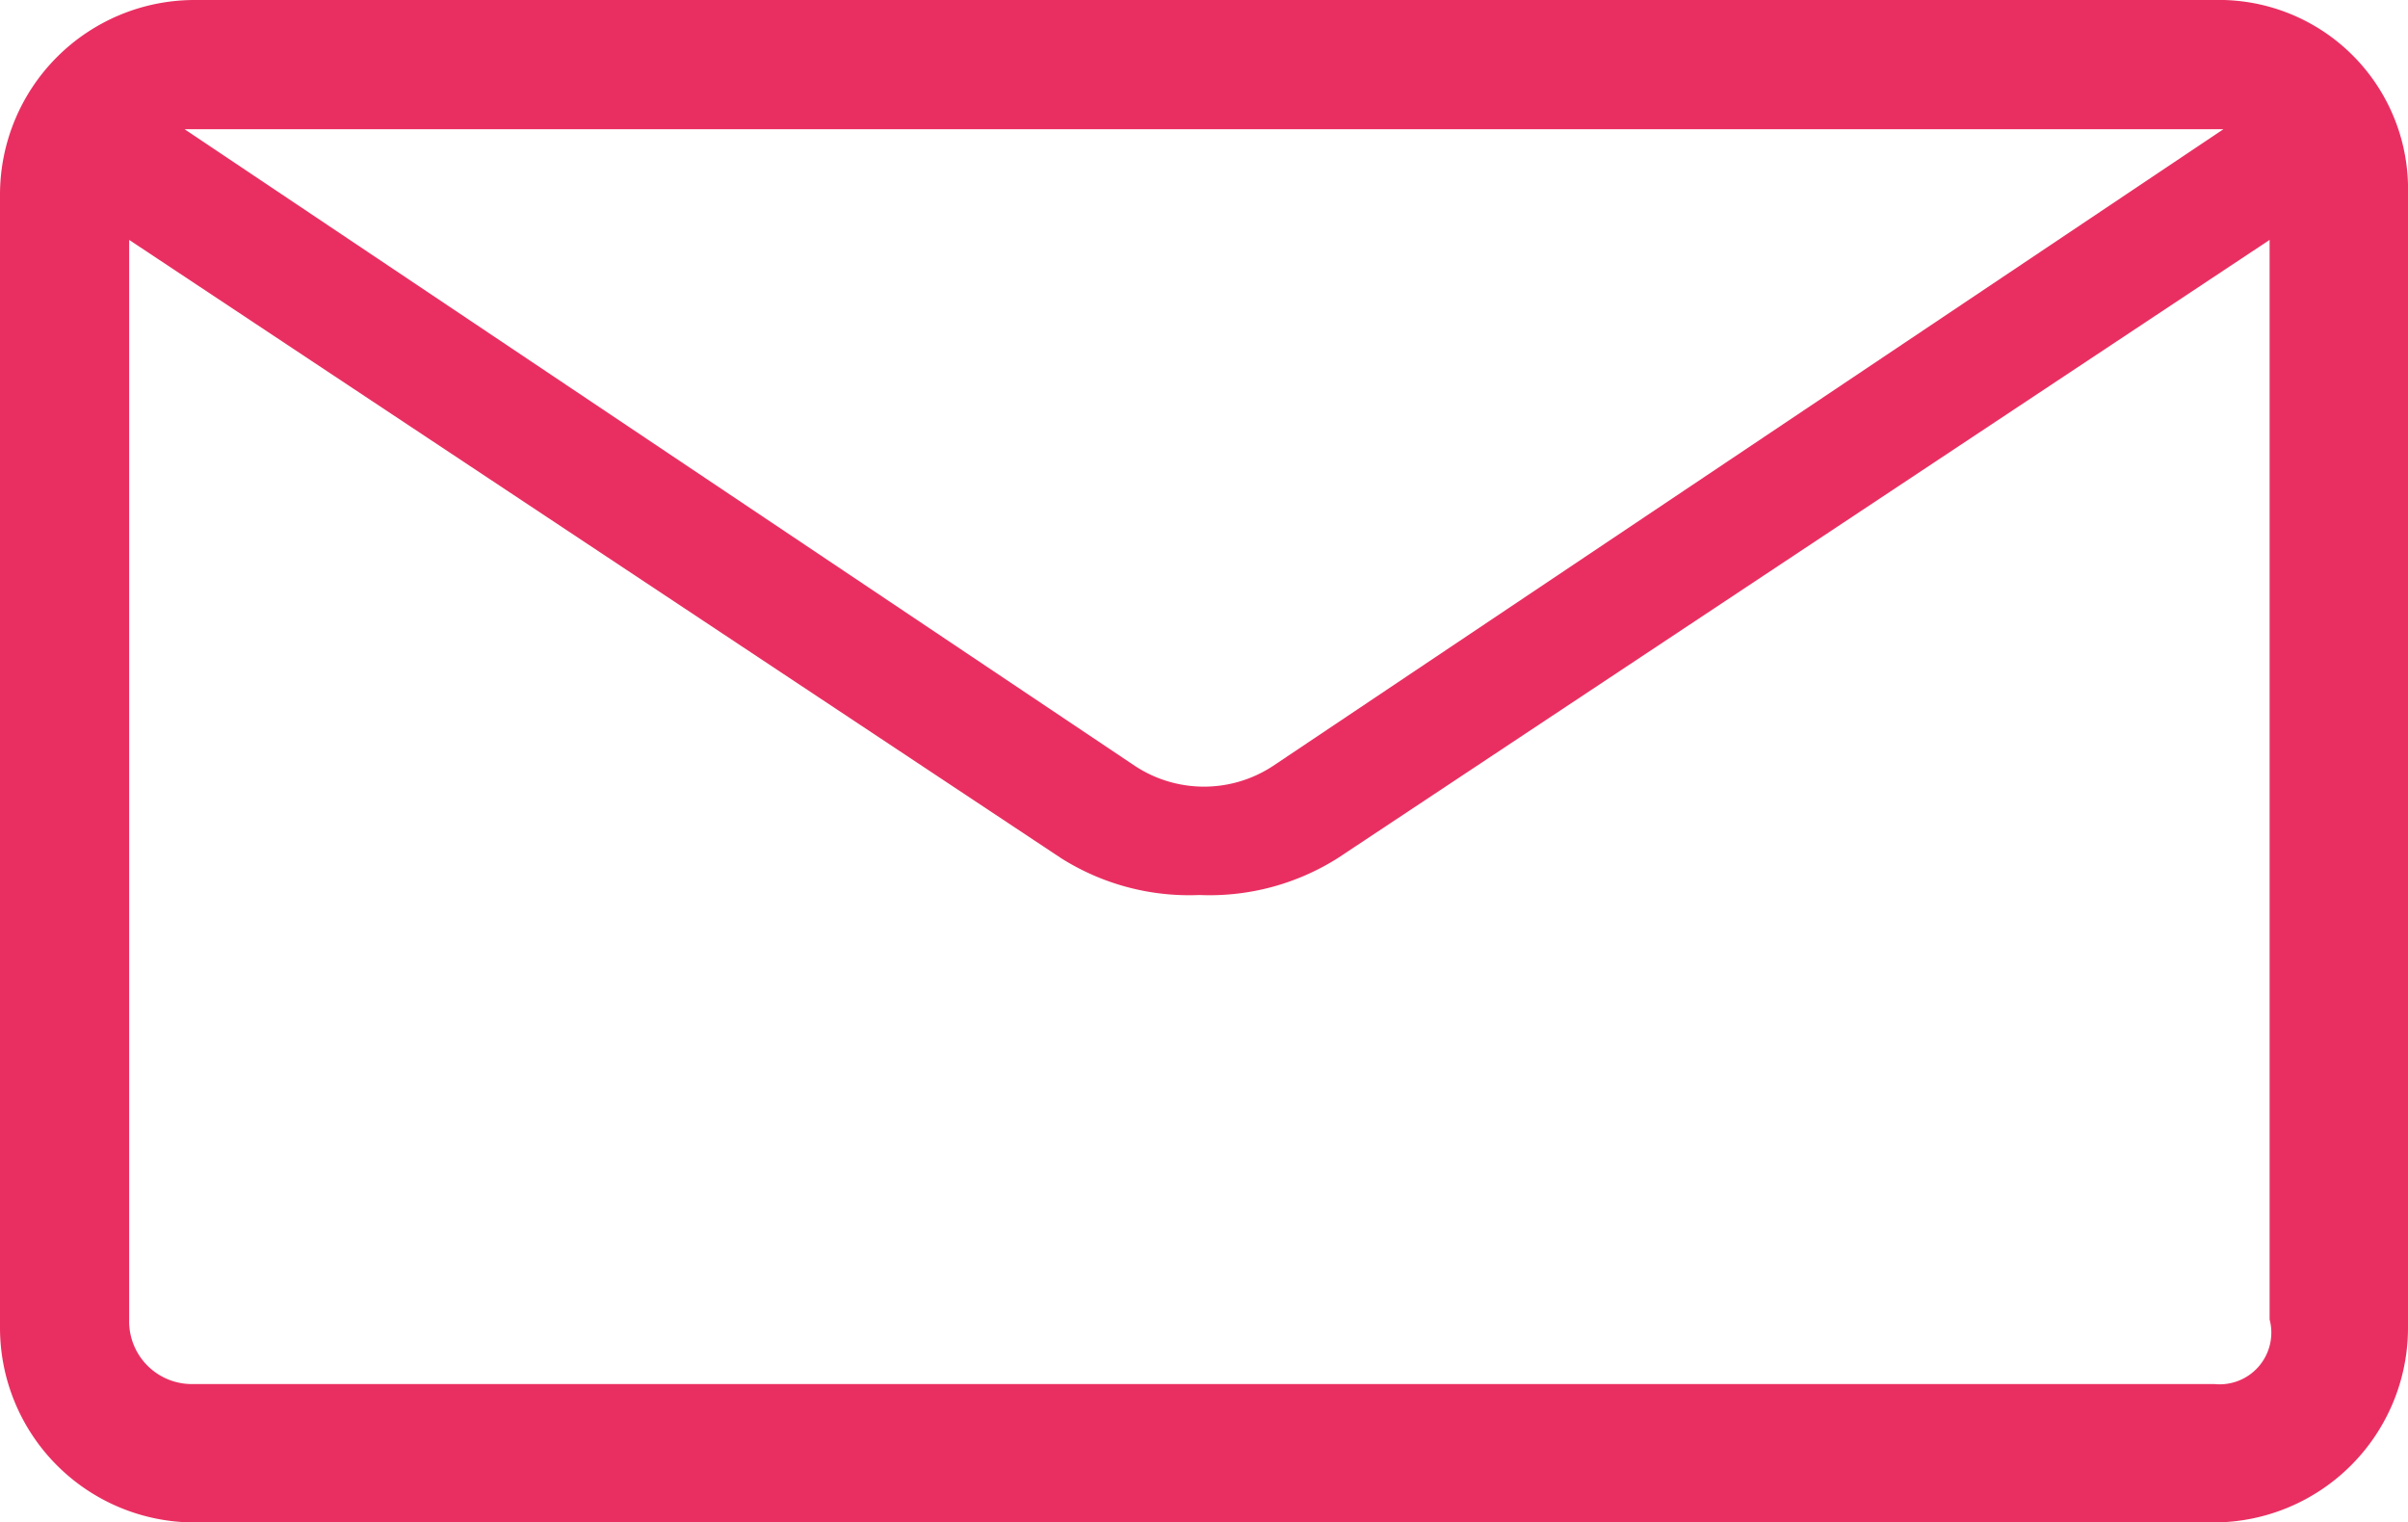 <svg xmlns="http://www.w3.org/2000/svg" viewBox="0 0 26.1 16.5"><defs><style>.cls-1{fill:#e92f61;}</style></defs><title>email_marketing_2</title><g id="Layer_2" data-name="Layer 2"><g id="Layer_1-2" data-name="Layer 1"><path class="cls-1" d="M24,0H2.1A2.11,2.11,0,0,0,0,2.1V14.4a2.11,2.11,0,0,0,2.1,2.1H24a2.11,2.11,0,0,0,2.1-2.1V2.1A2.05,2.05,0,0,0,24,0Zm0,1.4h.1L13.8,8.3a1.36,1.36,0,0,1-1.5,0L2,1.4H24ZM24,15H2.1a.68.68,0,0,1-.7-.7V2.6L11.5,9.3a2.6,2.6,0,0,0,1.5.4,2.6,2.6,0,0,0,1.5-.4L24.6,2.6V14.3A.56.56,0,0,1,24,15Z"/></g></g></svg>
